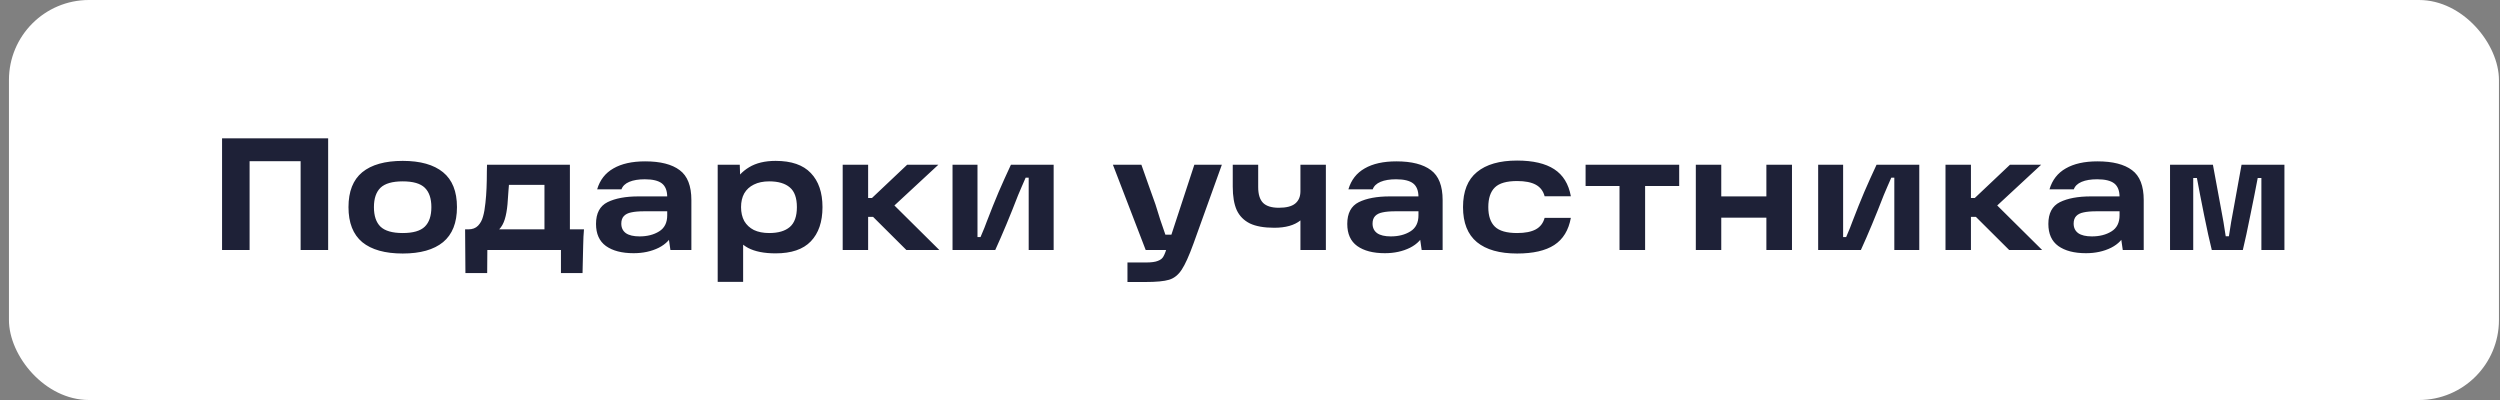 <?xml version="1.0" encoding="UTF-8"?> <svg xmlns="http://www.w3.org/2000/svg" width="250" height="40" viewBox="0 0 250 40" fill="none"><rect x="0" y="0" width="250" height="40" fill="#808080" stroke="none"/><rect x="0.895" width="249" height="40" rx="8" fill="white"></rect><path d="M22.206 13.832H32.815V25H30.062V14.824L31.375 16.12H23.663L24.959 14.824V25H22.206V13.832ZM40.273 25.352C38.502 25.352 37.153 24.973 36.225 24.216C35.308 23.448 34.849 22.28 34.849 20.712C34.849 19.144 35.308 17.981 36.225 17.224C37.153 16.467 38.502 16.088 40.273 16.088C42.033 16.088 43.377 16.467 44.305 17.224C45.233 17.981 45.697 19.144 45.697 20.712C45.697 22.28 45.233 23.448 44.305 24.216C43.377 24.973 42.033 25.352 40.273 25.352ZM40.273 23.304C41.308 23.304 42.044 23.091 42.481 22.664C42.918 22.237 43.137 21.587 43.137 20.712C43.137 19.848 42.918 19.203 42.481 18.776C42.044 18.349 41.308 18.136 40.273 18.136C39.238 18.136 38.497 18.349 38.049 18.776C37.612 19.203 37.393 19.848 37.393 20.712C37.393 21.587 37.612 22.237 38.049 22.664C38.497 23.091 39.238 23.304 40.273 23.304ZM46.51 22.936H46.83C47.246 22.936 47.571 22.813 47.806 22.568C48.041 22.323 48.206 22.019 48.302 21.656C48.409 21.293 48.489 20.84 48.542 20.296C48.595 19.827 48.633 19.331 48.654 18.808C48.675 18.285 48.686 17.731 48.686 17.144L48.702 16.472H56.99V22.936H58.398C58.355 23.384 58.329 23.923 58.318 24.552L58.254 27.304H56.094V25H48.734L48.718 27.304H46.542L46.51 22.936ZM54.446 22.936V18.488H50.894L50.846 19.08C50.814 19.656 50.782 20.104 50.75 20.424C50.697 21.011 50.606 21.512 50.478 21.928C50.35 22.344 50.163 22.68 49.918 22.936H54.446ZM64.513 16.136C66.039 16.136 67.191 16.429 67.969 17.016C68.748 17.592 69.138 18.589 69.138 20.008V25H67.041L66.769 23.096L67.346 23.208C67.1 23.88 66.609 24.403 65.874 24.776C65.138 25.139 64.3 25.32 63.361 25.32C62.188 25.32 61.266 25.08 60.593 24.6C59.932 24.12 59.602 23.384 59.602 22.392C59.602 21.325 59.986 20.6 60.754 20.216C61.532 19.832 62.567 19.64 63.858 19.64H67.138V21.128H64.433C63.889 21.128 63.452 21.165 63.121 21.24C62.801 21.304 62.556 21.427 62.386 21.608C62.215 21.789 62.13 22.04 62.13 22.36C62.13 22.776 62.284 23.096 62.593 23.32C62.903 23.533 63.356 23.64 63.953 23.64C64.722 23.64 65.372 23.475 65.906 23.144C66.45 22.813 66.722 22.275 66.722 21.528V19.704C66.722 19.075 66.546 18.621 66.194 18.344C65.841 18.067 65.271 17.928 64.481 17.928C63.852 17.928 63.335 18.013 62.929 18.184C62.524 18.355 62.263 18.605 62.145 18.936H59.714C59.991 17.997 60.535 17.299 61.346 16.84C62.156 16.371 63.212 16.136 64.513 16.136ZM77.561 25.336C76.42 25.336 75.502 25.155 74.809 24.792C74.126 24.419 73.63 23.891 73.321 23.208C73.012 22.525 72.857 21.688 72.857 20.696C72.857 19.875 73.022 19.117 73.353 18.424C73.684 17.72 74.201 17.155 74.905 16.728C75.609 16.301 76.494 16.088 77.561 16.088C79.14 16.088 80.313 16.493 81.081 17.304C81.86 18.115 82.249 19.251 82.249 20.712C82.249 22.184 81.86 23.325 81.081 24.136C80.313 24.936 79.14 25.336 77.561 25.336ZM71.769 16.472H73.977L74.057 18.888L73.929 20.696L74.313 22.776V28.184H71.769V16.472ZM76.921 23.304C77.828 23.304 78.516 23.101 78.985 22.696C79.454 22.291 79.689 21.629 79.689 20.712C79.689 19.795 79.454 19.139 78.985 18.744C78.516 18.339 77.828 18.136 76.921 18.136C76.324 18.136 75.812 18.243 75.385 18.456C74.969 18.659 74.649 18.952 74.425 19.336C74.212 19.72 74.105 20.179 74.105 20.712C74.105 21.245 74.212 21.709 74.425 22.104C74.649 22.488 74.969 22.787 75.385 23C75.812 23.203 76.324 23.304 76.921 23.304ZM85.757 19.8H87.197L90.717 16.472H93.837L88.573 21.352L88.589 19.704L93.933 25H90.637L87.309 21.688H85.757V19.8ZM84.269 16.472H86.813V25H84.269V16.472ZM95.253 16.472H97.749V23.704H98.053C98.363 22.989 98.565 22.488 98.661 22.2C99.099 21.059 99.499 20.061 99.861 19.208C100.235 18.344 100.645 17.432 101.093 16.472H105.365V25H102.869V17.768H102.565C102.437 18.056 102.309 18.349 102.181 18.648C102.053 18.936 101.931 19.224 101.813 19.512C101.013 21.581 100.251 23.411 99.525 25H95.253V16.472ZM112.746 26.248H114.586C115.13 26.248 115.53 26.195 115.786 26.088C116.052 25.992 116.239 25.843 116.346 25.64C116.463 25.437 116.596 25.091 116.746 24.6L116.842 24.376L119.434 16.472H122.186L119.354 24.344C118.906 25.581 118.511 26.456 118.17 26.968C117.828 27.491 117.407 27.827 116.906 27.976C116.415 28.125 115.626 28.2 114.538 28.2H112.746V26.248ZM111.29 16.472H114.138C114.362 17.091 114.591 17.741 114.826 18.424C115.071 19.107 115.311 19.779 115.546 20.44C115.706 20.952 115.866 21.464 116.026 21.976C116.196 22.477 116.367 22.973 116.538 23.464H117.786V25H114.57L111.29 16.472ZM123.275 16.472H125.819V18.712C125.819 19.437 125.984 19.965 126.315 20.296C126.645 20.616 127.168 20.776 127.883 20.776C128.629 20.776 129.173 20.637 129.515 20.36C129.867 20.072 130.043 19.661 130.043 19.128V16.472H132.587V25H130.043V22.04C129.435 22.531 128.56 22.776 127.419 22.776C126.405 22.776 125.595 22.632 124.987 22.344C124.389 22.045 123.952 21.603 123.675 21.016C123.408 20.419 123.275 19.635 123.275 18.664V16.472ZM139.639 16.136C141.164 16.136 142.316 16.429 143.095 17.016C143.873 17.592 144.263 18.589 144.263 20.008V25H142.167L141.895 23.096L142.471 23.208C142.225 23.88 141.735 24.403 140.999 24.776C140.263 25.139 139.425 25.32 138.487 25.32C137.313 25.32 136.391 25.08 135.719 24.6C135.057 24.12 134.727 23.384 134.727 22.392C134.727 21.325 135.111 20.6 135.879 20.216C136.657 19.832 137.692 19.64 138.983 19.64H142.263V21.128H139.559C139.015 21.128 138.577 21.165 138.247 21.24C137.927 21.304 137.681 21.427 137.511 21.608C137.34 21.789 137.255 22.04 137.255 22.36C137.255 22.776 137.409 23.096 137.719 23.32C138.028 23.533 138.481 23.64 139.079 23.64C139.847 23.64 140.497 23.475 141.031 23.144C141.575 22.813 141.847 22.275 141.847 21.528V19.704C141.847 19.075 141.671 18.621 141.319 18.344C140.967 18.067 140.396 17.928 139.607 17.928C138.977 17.928 138.46 18.013 138.055 18.184C137.649 18.355 137.388 18.605 137.271 18.936H134.839C135.116 17.997 135.66 17.299 136.471 16.84C137.281 16.371 138.337 16.136 139.639 16.136ZM151.71 25.352C149.961 25.352 148.622 24.973 147.694 24.216C146.766 23.448 146.302 22.28 146.302 20.712C146.302 19.133 146.766 17.965 147.694 17.208C148.622 16.44 149.961 16.056 151.71 16.056C153.299 16.056 154.537 16.344 155.422 16.92C156.307 17.496 156.862 18.397 157.086 19.624H154.462C154.323 19.101 154.03 18.717 153.582 18.472C153.134 18.227 152.51 18.104 151.71 18.104C150.665 18.104 149.923 18.317 149.486 18.744C149.049 19.171 148.83 19.827 148.83 20.712C148.83 21.587 149.049 22.237 149.486 22.664C149.923 23.091 150.665 23.304 151.71 23.304C152.51 23.304 153.134 23.181 153.582 22.936C154.03 22.691 154.323 22.307 154.462 21.784H157.086C156.862 23.021 156.307 23.928 155.422 24.504C154.547 25.069 153.31 25.352 151.71 25.352ZM158.559 16.472H167.919V18.6H164.511V25H161.951V18.6H158.559V16.472ZM176.638 16.472H179.198V25H176.638V16.472ZM169.582 16.472H172.126V25H169.582V16.472ZM171.838 19.64H176.974V21.768H171.838V19.64ZM181.816 16.472H184.312V23.704H184.616C184.925 22.989 185.128 22.488 185.224 22.2C185.661 21.059 186.061 20.061 186.424 19.208C186.797 18.344 187.208 17.432 187.656 16.472H191.928V25H189.432V17.768H189.128C189 18.056 188.872 18.349 188.744 18.648C188.616 18.936 188.493 19.224 188.376 19.512C187.576 21.581 186.813 23.411 186.088 25H181.816V16.472ZM196.038 19.8H197.478L200.998 16.472H204.118L198.854 21.352L198.87 19.704L204.214 25H200.918L197.59 21.688H196.038V19.8ZM194.55 16.472H197.094V25H194.55V16.472ZM209.748 16.136C211.273 16.136 212.425 16.429 213.204 17.016C213.983 17.592 214.372 18.589 214.372 20.008V25H212.276L212.004 23.096L212.58 23.208C212.335 23.88 211.844 24.403 211.108 24.776C210.372 25.139 209.535 25.32 208.596 25.32C207.423 25.32 206.5 25.08 205.828 24.6C205.167 24.12 204.836 23.384 204.836 22.392C204.836 21.325 205.22 20.6 205.988 20.216C206.767 19.832 207.801 19.64 209.092 19.64H212.372V21.128H209.668C209.124 21.128 208.687 21.165 208.356 21.24C208.036 21.304 207.791 21.427 207.62 21.608C207.449 21.789 207.364 22.04 207.364 22.36C207.364 22.776 207.519 23.096 207.828 23.32C208.137 23.533 208.591 23.64 209.188 23.64C209.956 23.64 210.607 23.475 211.14 23.144C211.684 22.813 211.956 22.275 211.956 21.528V19.704C211.956 19.075 211.78 18.621 211.428 18.344C211.076 18.067 210.505 17.928 209.716 17.928C209.087 17.928 208.569 18.013 208.164 18.184C207.759 18.355 207.497 18.605 207.38 18.936H204.948C205.225 17.997 205.769 17.299 206.58 16.84C207.391 16.371 208.447 16.136 209.748 16.136ZM217.003 16.472H221.291L222.075 20.712L222.347 22.2C222.401 22.509 222.475 22.984 222.571 23.624H222.891C222.966 23.155 223.041 22.68 223.115 22.2C223.201 21.72 223.291 21.224 223.387 20.712L224.155 16.472H228.443V25H226.139V17.8H225.771C225.569 18.877 225.323 20.115 225.035 21.512C224.758 22.909 224.507 24.072 224.283 25H221.179C220.955 24.104 220.699 22.941 220.411 21.512C220.123 20.083 219.883 18.845 219.691 17.8H219.323V25H217.003V16.472Z" fill="#1E2137"></path></svg> 